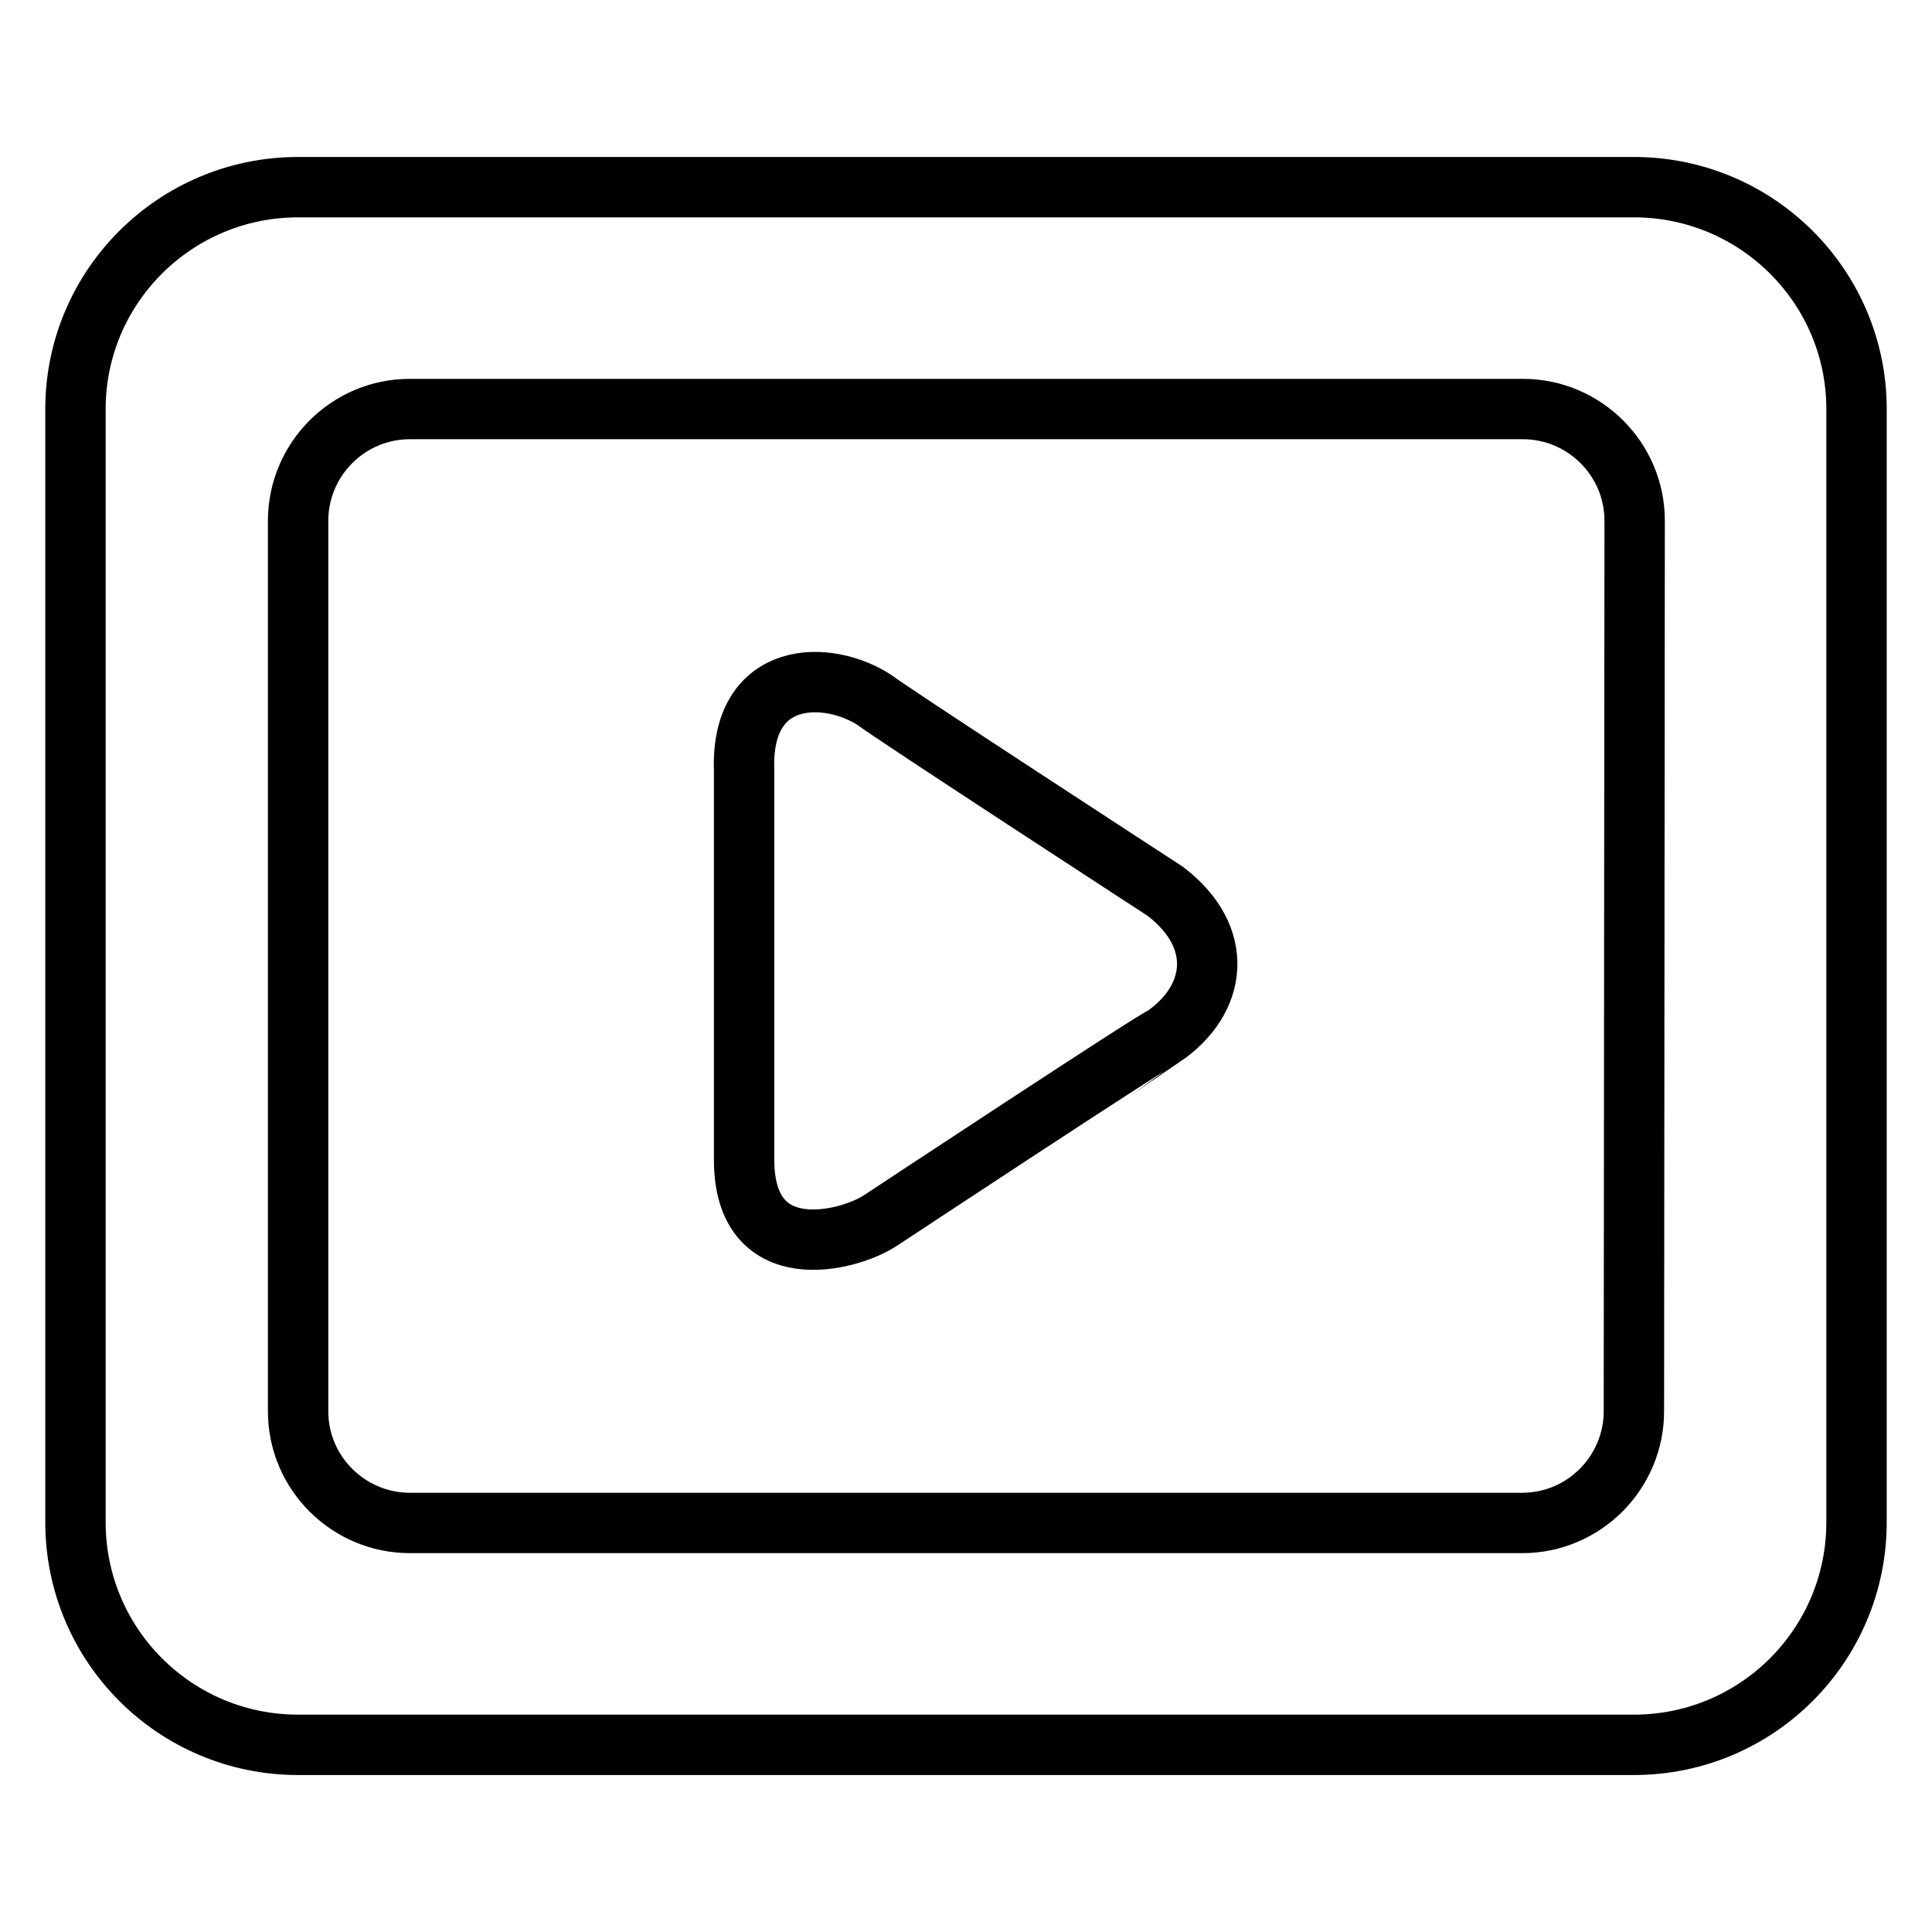 <?xml version="1.0" encoding="utf-8"?>
<!-- Svg Vector Icons : http://www.onlinewebfonts.com/icon -->
<!DOCTYPE svg PUBLIC "-//W3C//DTD SVG 1.1//EN" "http://www.w3.org/Graphics/SVG/1.1/DTD/svg11.dtd">
<svg version="1.1" xmlns="http://www.w3.org/2000/svg" xmlns:xlink="http://www.w3.org/1999/xlink" x="0px" y="0px" viewBox="0 0 256 256" enable-background="new 0 0 256 256" xml:space="preserve">
<g><g><path stroke-width="8" fill-opacity="0" stroke="#000000"  d="M216.5,24.8h-177C23.2,24.8,10,38,10,54.2v147.5c0,16.3,13.2,29.5,29.5,29.5h177c16.3,0,29.5-13.2,29.5-29.5V54.2C246,38,232.8,24.8,216.5,24.8z M216.5,187c0,8.1-6.6,14.8-14.8,14.8H54.3c-8.1,0-14.8-6.6-14.8-14.8V69c0-8.1,6.6-14.8,14.8-14.8h147.5c8.1,0,14.8,6.6,14.8,14.8L216.5,187L216.5,187z M154.4,118.1c0,0-37.8-24.6-38.3-25.2c-6.4-4.3-18-4.2-17.5,9.2v51.6c0,14.4,13.9,10.8,18.1,8c0,0,37.4-24.7,37.4-24.3C161.3,132.5,162.4,124.2,154.4,118.1z"/></g></g>
</svg>